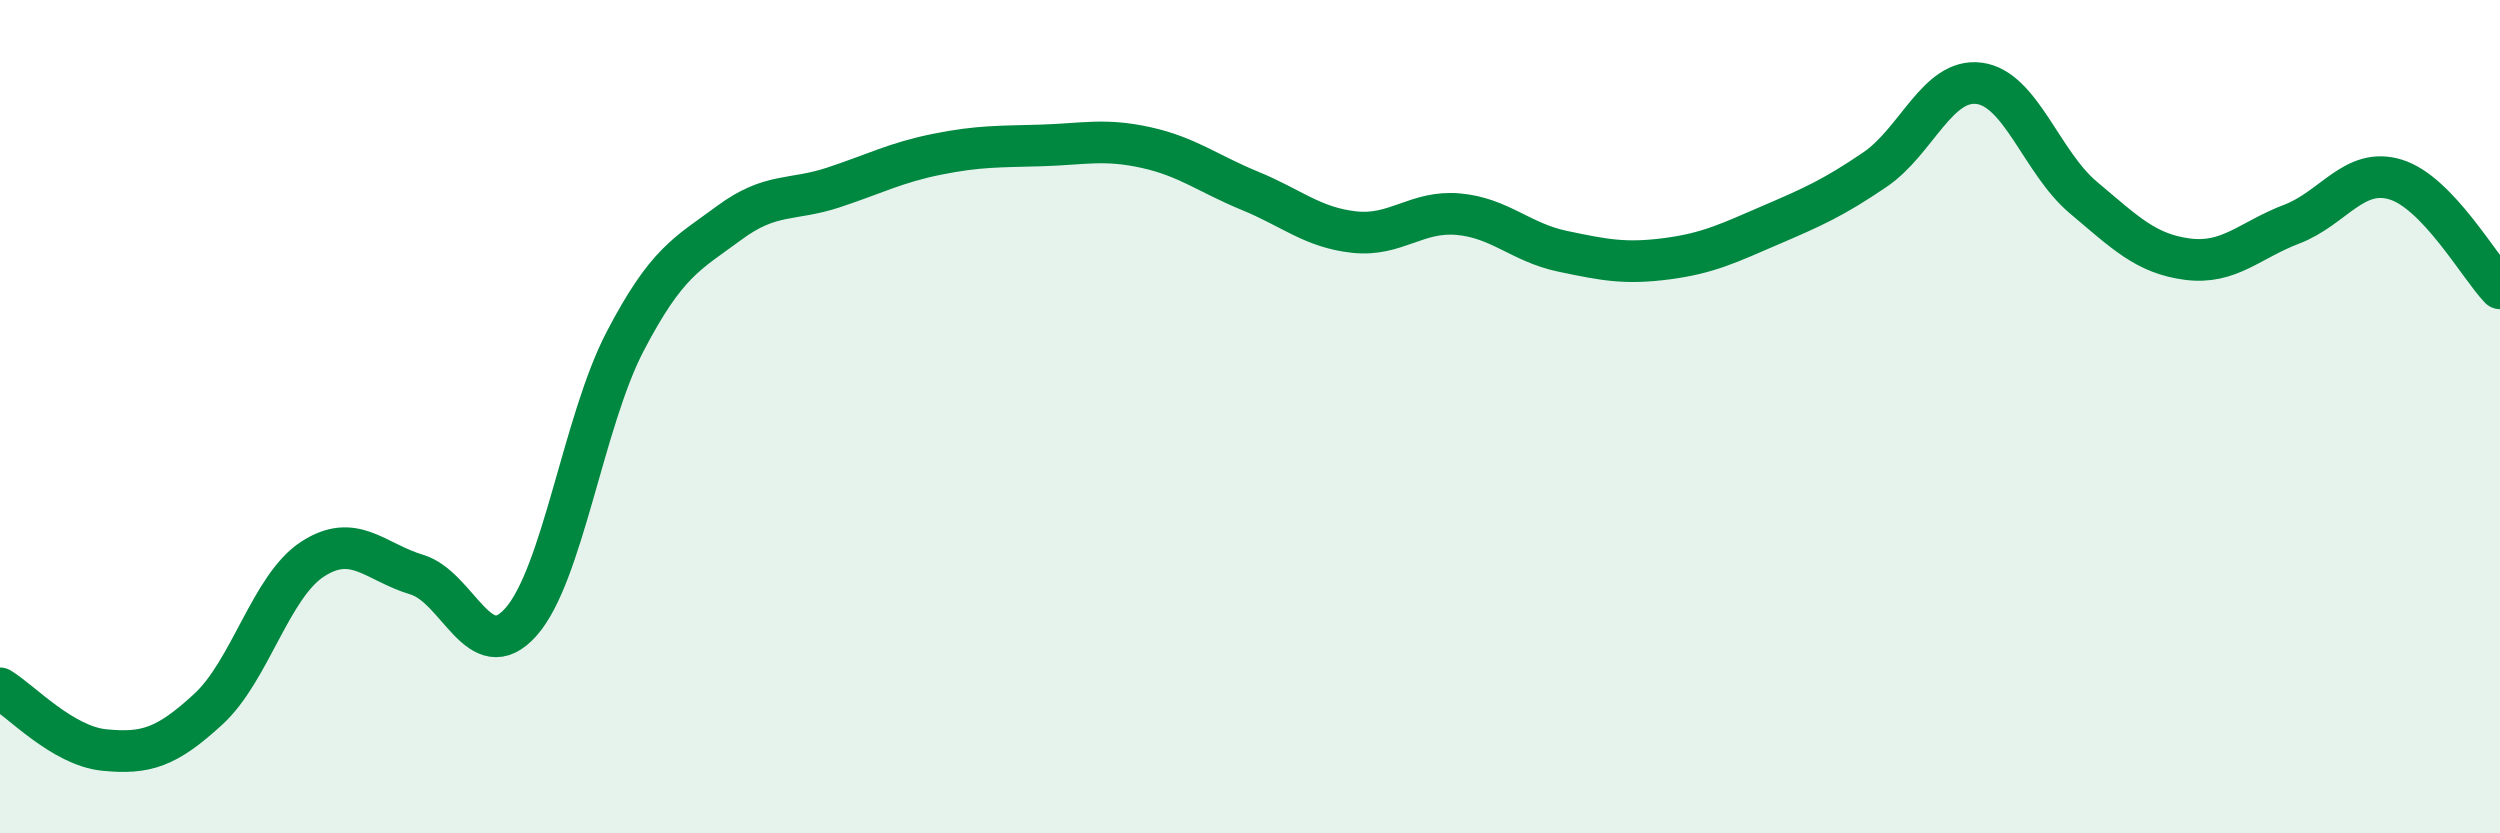 
    <svg width="60" height="20" viewBox="0 0 60 20" xmlns="http://www.w3.org/2000/svg">
      <path
        d="M 0,16.52 C 0.5,16.82 1.5,17.9 2.5,18 C 3.5,18.1 4,17.94 5,17.02 C 6,16.1 6.5,14.07 7.5,13.42 C 8.5,12.77 9,13.49 10,13.79 C 11,14.09 11.5,16.05 12.5,14.93 C 13.5,13.81 14,10.12 15,8.2 C 16,6.28 16.5,6.09 17.5,5.35 C 18.5,4.61 19,4.83 20,4.5 C 21,4.17 21.5,3.9 22.5,3.7 C 23.5,3.5 24,3.52 25,3.49 C 26,3.46 26.5,3.32 27.5,3.54 C 28.5,3.76 29,4.17 30,4.58 C 31,4.99 31.5,5.46 32.5,5.57 C 33.5,5.68 34,5.05 35,5.14 C 36,5.23 36.5,5.82 37.5,6.03 C 38.5,6.24 39,6.34 40,6.21 C 41,6.08 41.5,5.83 42.5,5.4 C 43.5,4.97 44,4.75 45,4.07 C 46,3.39 46.5,1.87 47.5,2 C 48.5,2.13 49,3.9 50,4.74 C 51,5.58 51.5,6.09 52.5,6.22 C 53.5,6.35 54,5.76 55,5.38 C 56,5 56.5,4 57.5,4.31 C 58.5,4.62 59.5,6.4 60,6.92L60 20L0 20Z"
        fill="#008740"
        opacity="0.1"
        stroke-linecap="round"
        stroke-linejoin="round"
      />
      <path
        d="M 0,16.52 C 0.5,16.82 1.5,17.9 2.5,18 C 3.5,18.1 4,17.94 5,17.02 C 6,16.1 6.5,14.07 7.5,13.42 C 8.5,12.77 9,13.49 10,13.79 C 11,14.09 11.5,16.05 12.5,14.93 C 13.5,13.81 14,10.12 15,8.2 C 16,6.28 16.5,6.09 17.5,5.35 C 18.5,4.61 19,4.83 20,4.5 C 21,4.17 21.5,3.9 22.5,3.7 C 23.5,3.5 24,3.52 25,3.49 C 26,3.46 26.5,3.32 27.5,3.54 C 28.5,3.76 29,4.17 30,4.58 C 31,4.99 31.5,5.46 32.5,5.57 C 33.5,5.68 34,5.05 35,5.14 C 36,5.23 36.5,5.82 37.5,6.03 C 38.5,6.24 39,6.34 40,6.21 C 41,6.08 41.5,5.83 42.5,5.4 C 43.5,4.97 44,4.75 45,4.07 C 46,3.39 46.5,1.87 47.5,2 C 48.5,2.13 49,3.9 50,4.74 C 51,5.58 51.5,6.09 52.5,6.22 C 53.5,6.35 54,5.76 55,5.38 C 56,5 56.5,4 57.5,4.31 C 58.5,4.62 59.5,6.4 60,6.92"
        stroke="#008740"
        stroke-width="1"
        fill="none"
        stroke-linecap="round"
        stroke-linejoin="round"
      />
    </svg>
  